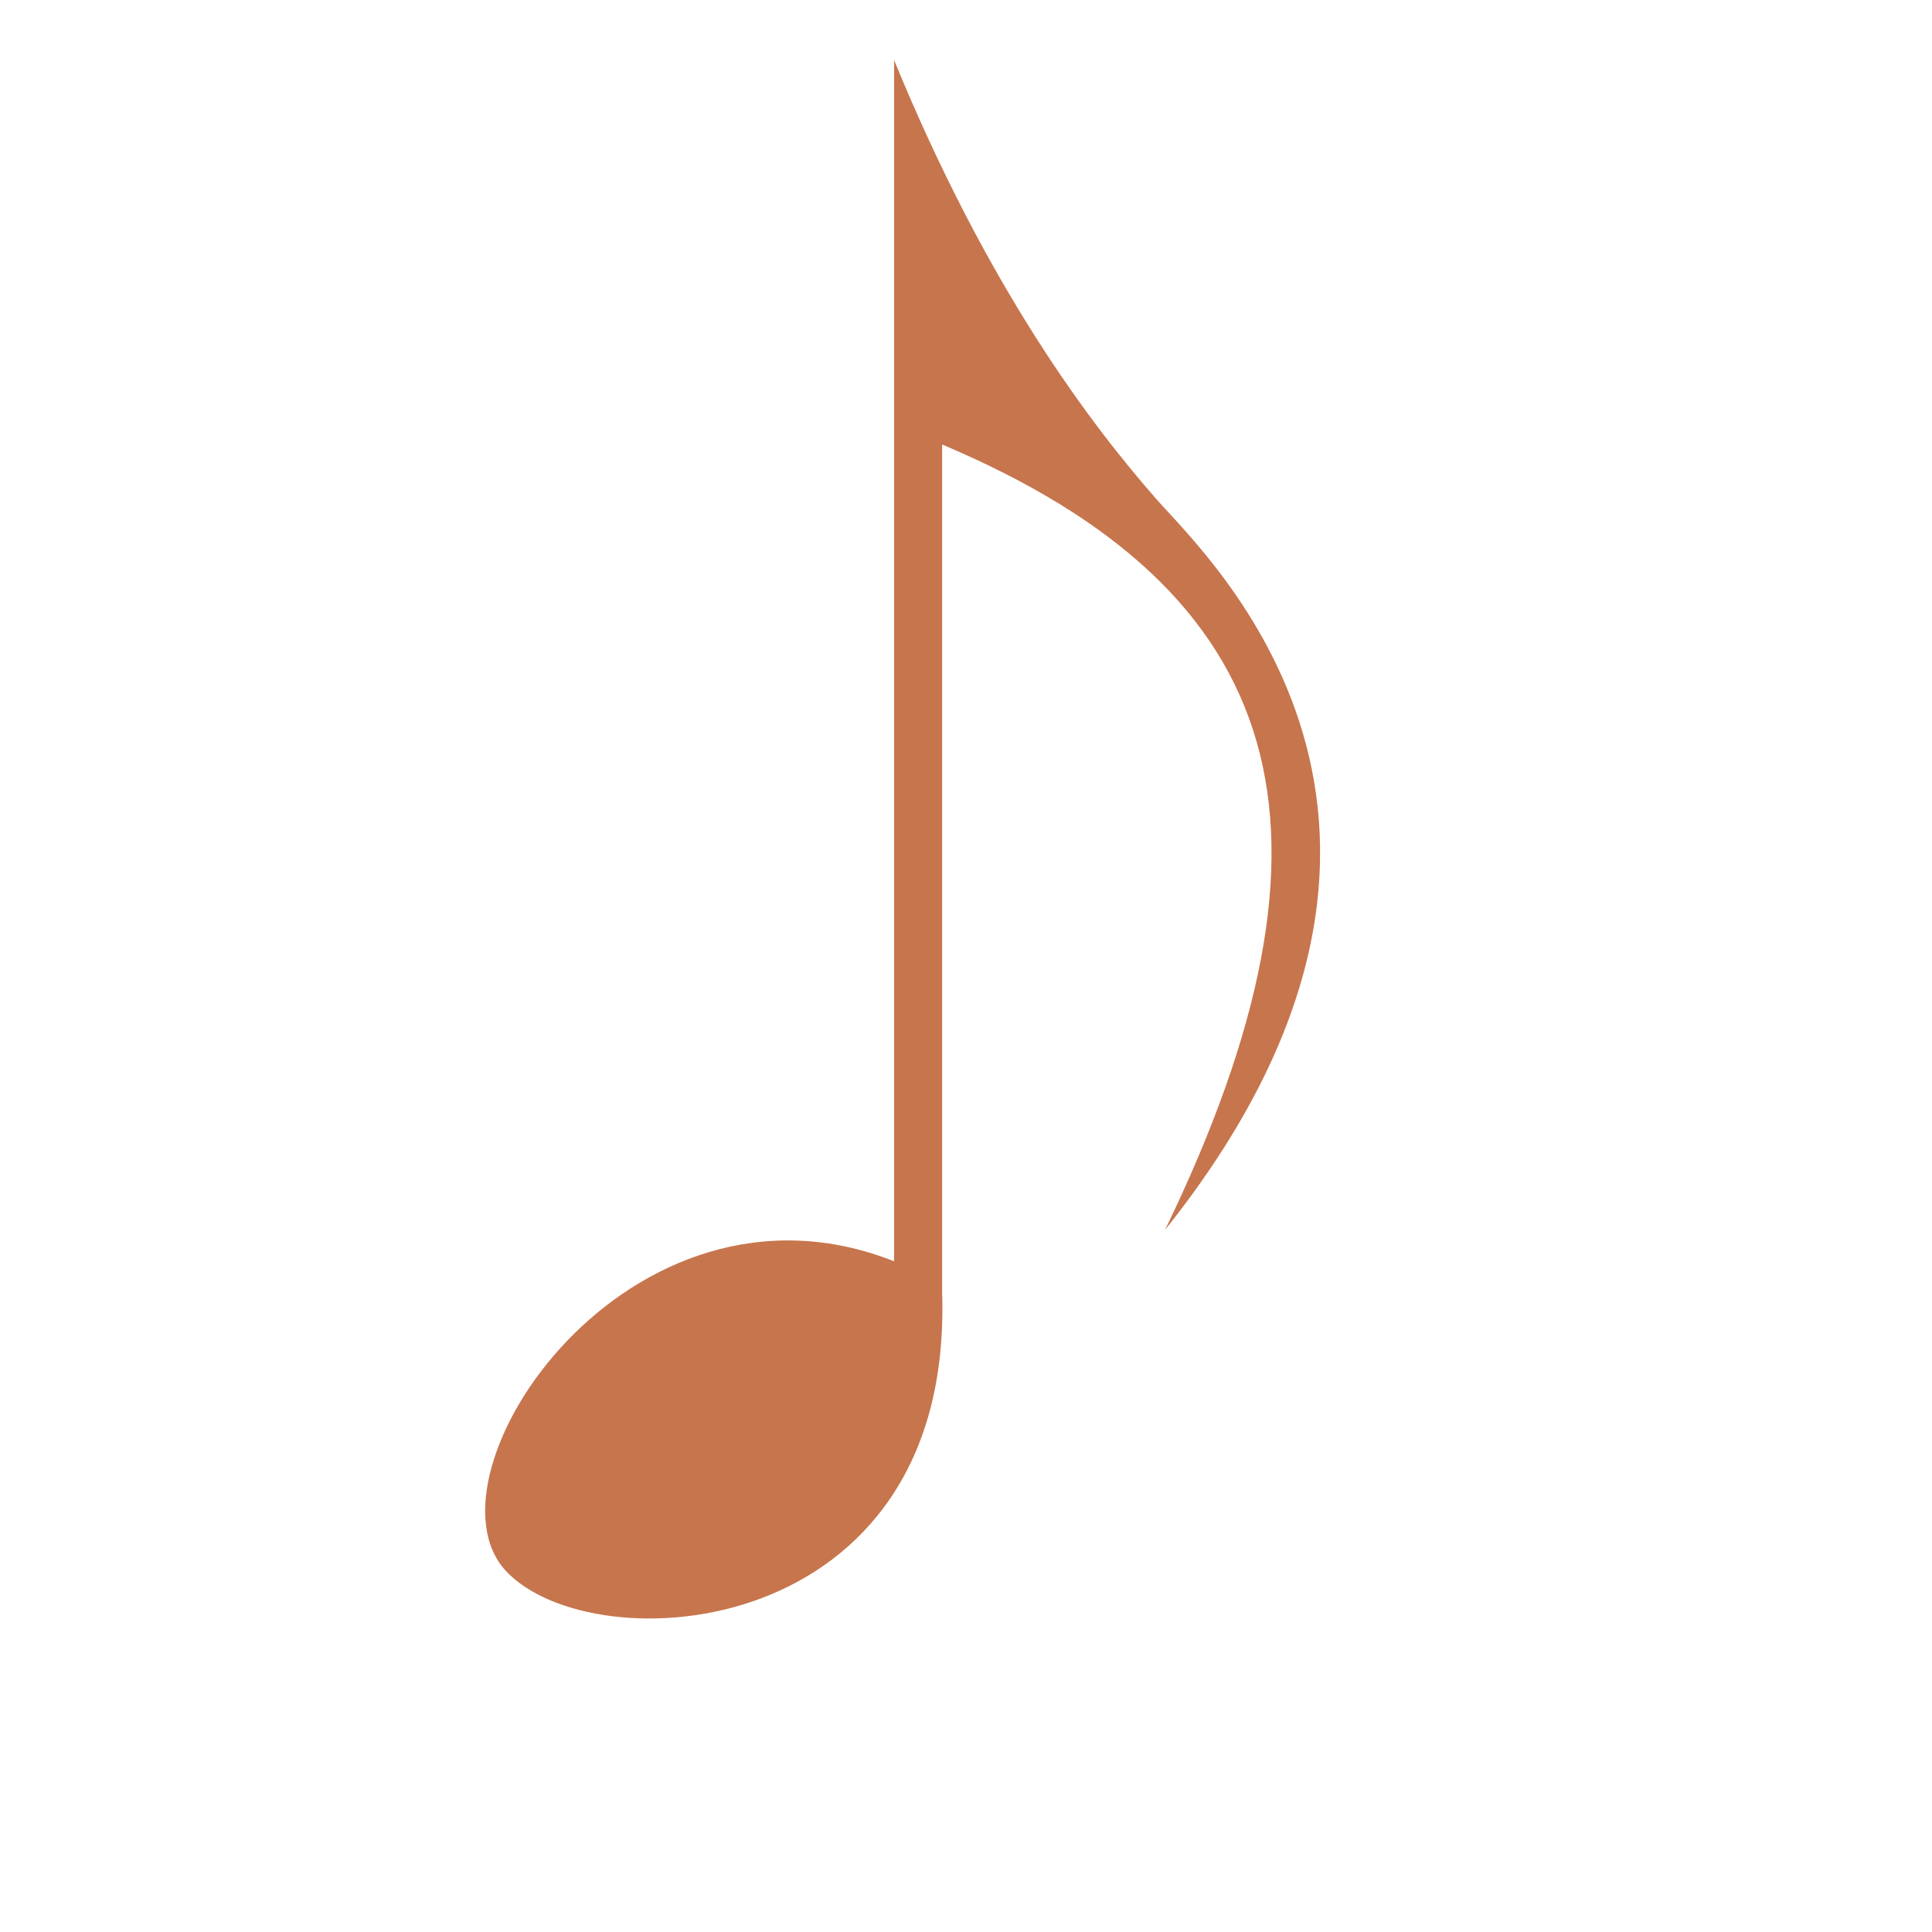 <svg xmlns="http://www.w3.org/2000/svg" xmlns:xlink="http://www.w3.org/1999/xlink" width="100" zoomAndPan="magnify" viewBox="0 0 75.12 83.04" height="100" preserveAspectRatio="xMidYMid meet" version="1.0"><defs><clipPath id="6a2ac6de9a"><path d="M 16 2.582 L 53 2.582 L 53 70 L 16 70 Z M 16 2.582 " clip-rule="nonzero"/></clipPath></defs><g clip-path="url(#6a2ac6de9a)"><path fill="#c7754d" d="M 34.469 2.582 C 38.516 12.453 42.934 18.25 45.75 21.461 C 47.977 23.992 60.168 35.258 46.117 52.859 C 54.465 35.625 51.457 25.406 36.535 19.105 L 36.535 55.59 C 37.004 70.617 21.566 71.535 17.801 67.539 C 13.91 63.41 23.082 49.715 34.469 54.211 Z M 34.469 2.582 " fill-opacity="1" fill-rule="evenodd"/></g></svg>